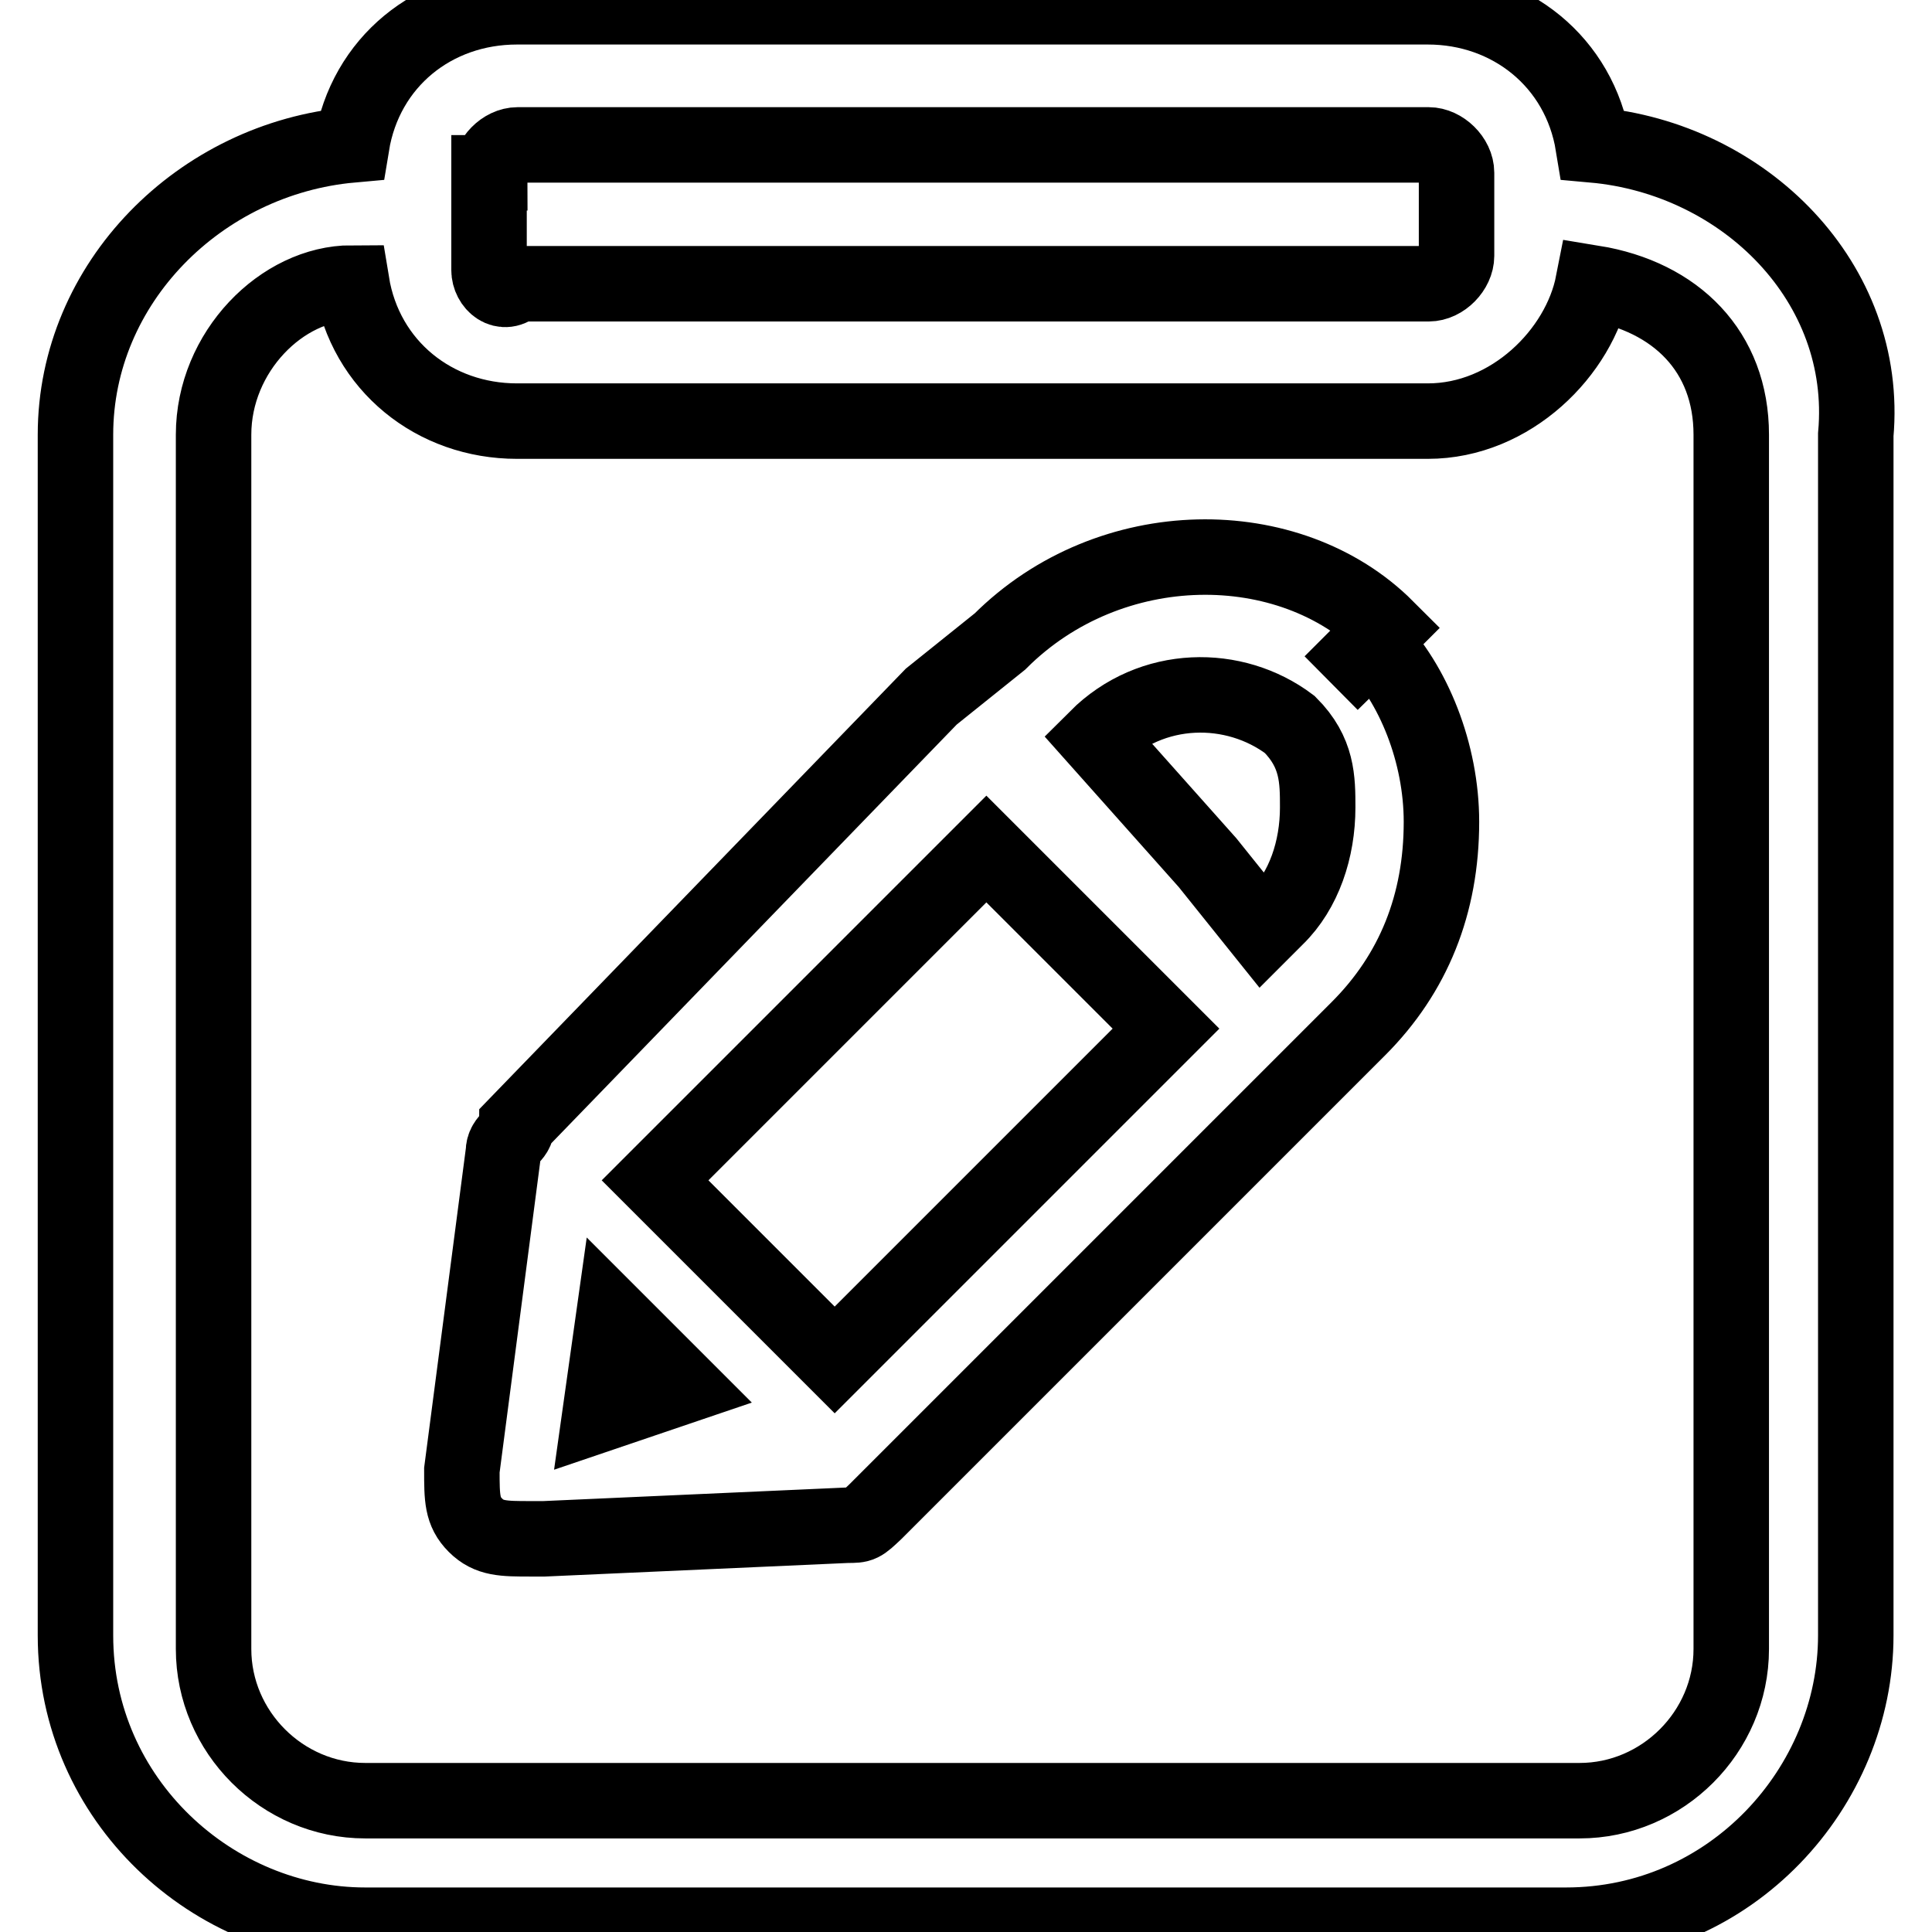<?xml version="1.0" encoding="utf-8"?>
<!-- Svg Vector Icons : http://www.onlinewebfonts.com/icon -->
<!DOCTYPE svg PUBLIC "-//W3C//DTD SVG 1.1//EN" "http://www.w3.org/Graphics/SVG/1.1/DTD/svg11.dtd">
<svg version="1.1" xmlns="http://www.w3.org/2000/svg" xmlns:xlink="http://www.w3.org/1999/xlink" x="0px" y="0px" viewBox="0 0 256 256" enable-background="new 0 0 256 256" xml:space="preserve">
<g> <path stroke-width="10" fill-opacity="0" stroke="#000000"  d="M211.1,19.2c-1.8-11-11-18.3-21.9-18.3H68.5c-11,0-20.1,7.3-21.9,18.3C26.5,21,10,37.5,10,57.6v159.1 c0,21.9,18.3,38.4,38.4,38.4h159.1c21.9,0,38.4-18.3,38.4-38.4V57.6C247.7,37.5,231.2,21,211.1,19.2z M64.9,22.9 c0-1.8,1.8-3.7,3.7-3.7h120.7c1.8,0,3.7,1.8,3.7,3.7v11c0,1.8-1.8,3.7-3.7,3.7H68.5c-1.8,1.8-3.7,0-3.7-1.8V22.9z M229.4,218.5 c0,11-9.1,20.1-20.1,20.1H48.4c-11,0-20.1-9.1-20.1-20.1V57.6c0-11,9.1-20.1,18.3-20.1c1.8,11,11,18.3,21.9,18.3h120.7 c11,0,20.1-9.1,21.9-18.3c11,1.8,18.3,9.1,18.3,20.1V218.5L229.4,218.5z"/> <path stroke-width="10" fill-opacity="0" stroke="#000000"  d="M176.4,90.5l7.3-7.3c-12.8-12.8-36.6-12.8-51.2,1.8l-9.1,7.3L68.5,149c0,1.8-1.8,1.8-1.8,3.7l-5.5,42.1 c0,3.7,0,5.5,1.8,7.3s3.7,1.8,7.3,1.8h1.8l40.2-1.8c1.8,0,1.8,0,3.7-1.8l56.7-56.7l7.3-7.3c7.3-7.3,11-16.5,11-27.4 c0-9.1-3.7-18.3-9.1-23.8L176.4,90.5L176.4,90.5z M145.3,97.8c7.3-7.3,18.3-7.3,25.6-1.8c3.7,3.7,3.7,7.3,3.7,11 c0,5.5-1.8,11-5.5,14.6l-1.8,1.8l-7.3-9.1L145.3,97.8L145.3,97.8z M130.7,112.5l23.8,23.8l-43.9,43.9l-11-11l-12.8-12.8 L130.7,112.5z M79.5,187.4l1.8-12.8l1.8,1.8l7.3,7.3L79.5,187.4z"/></g>
</svg>